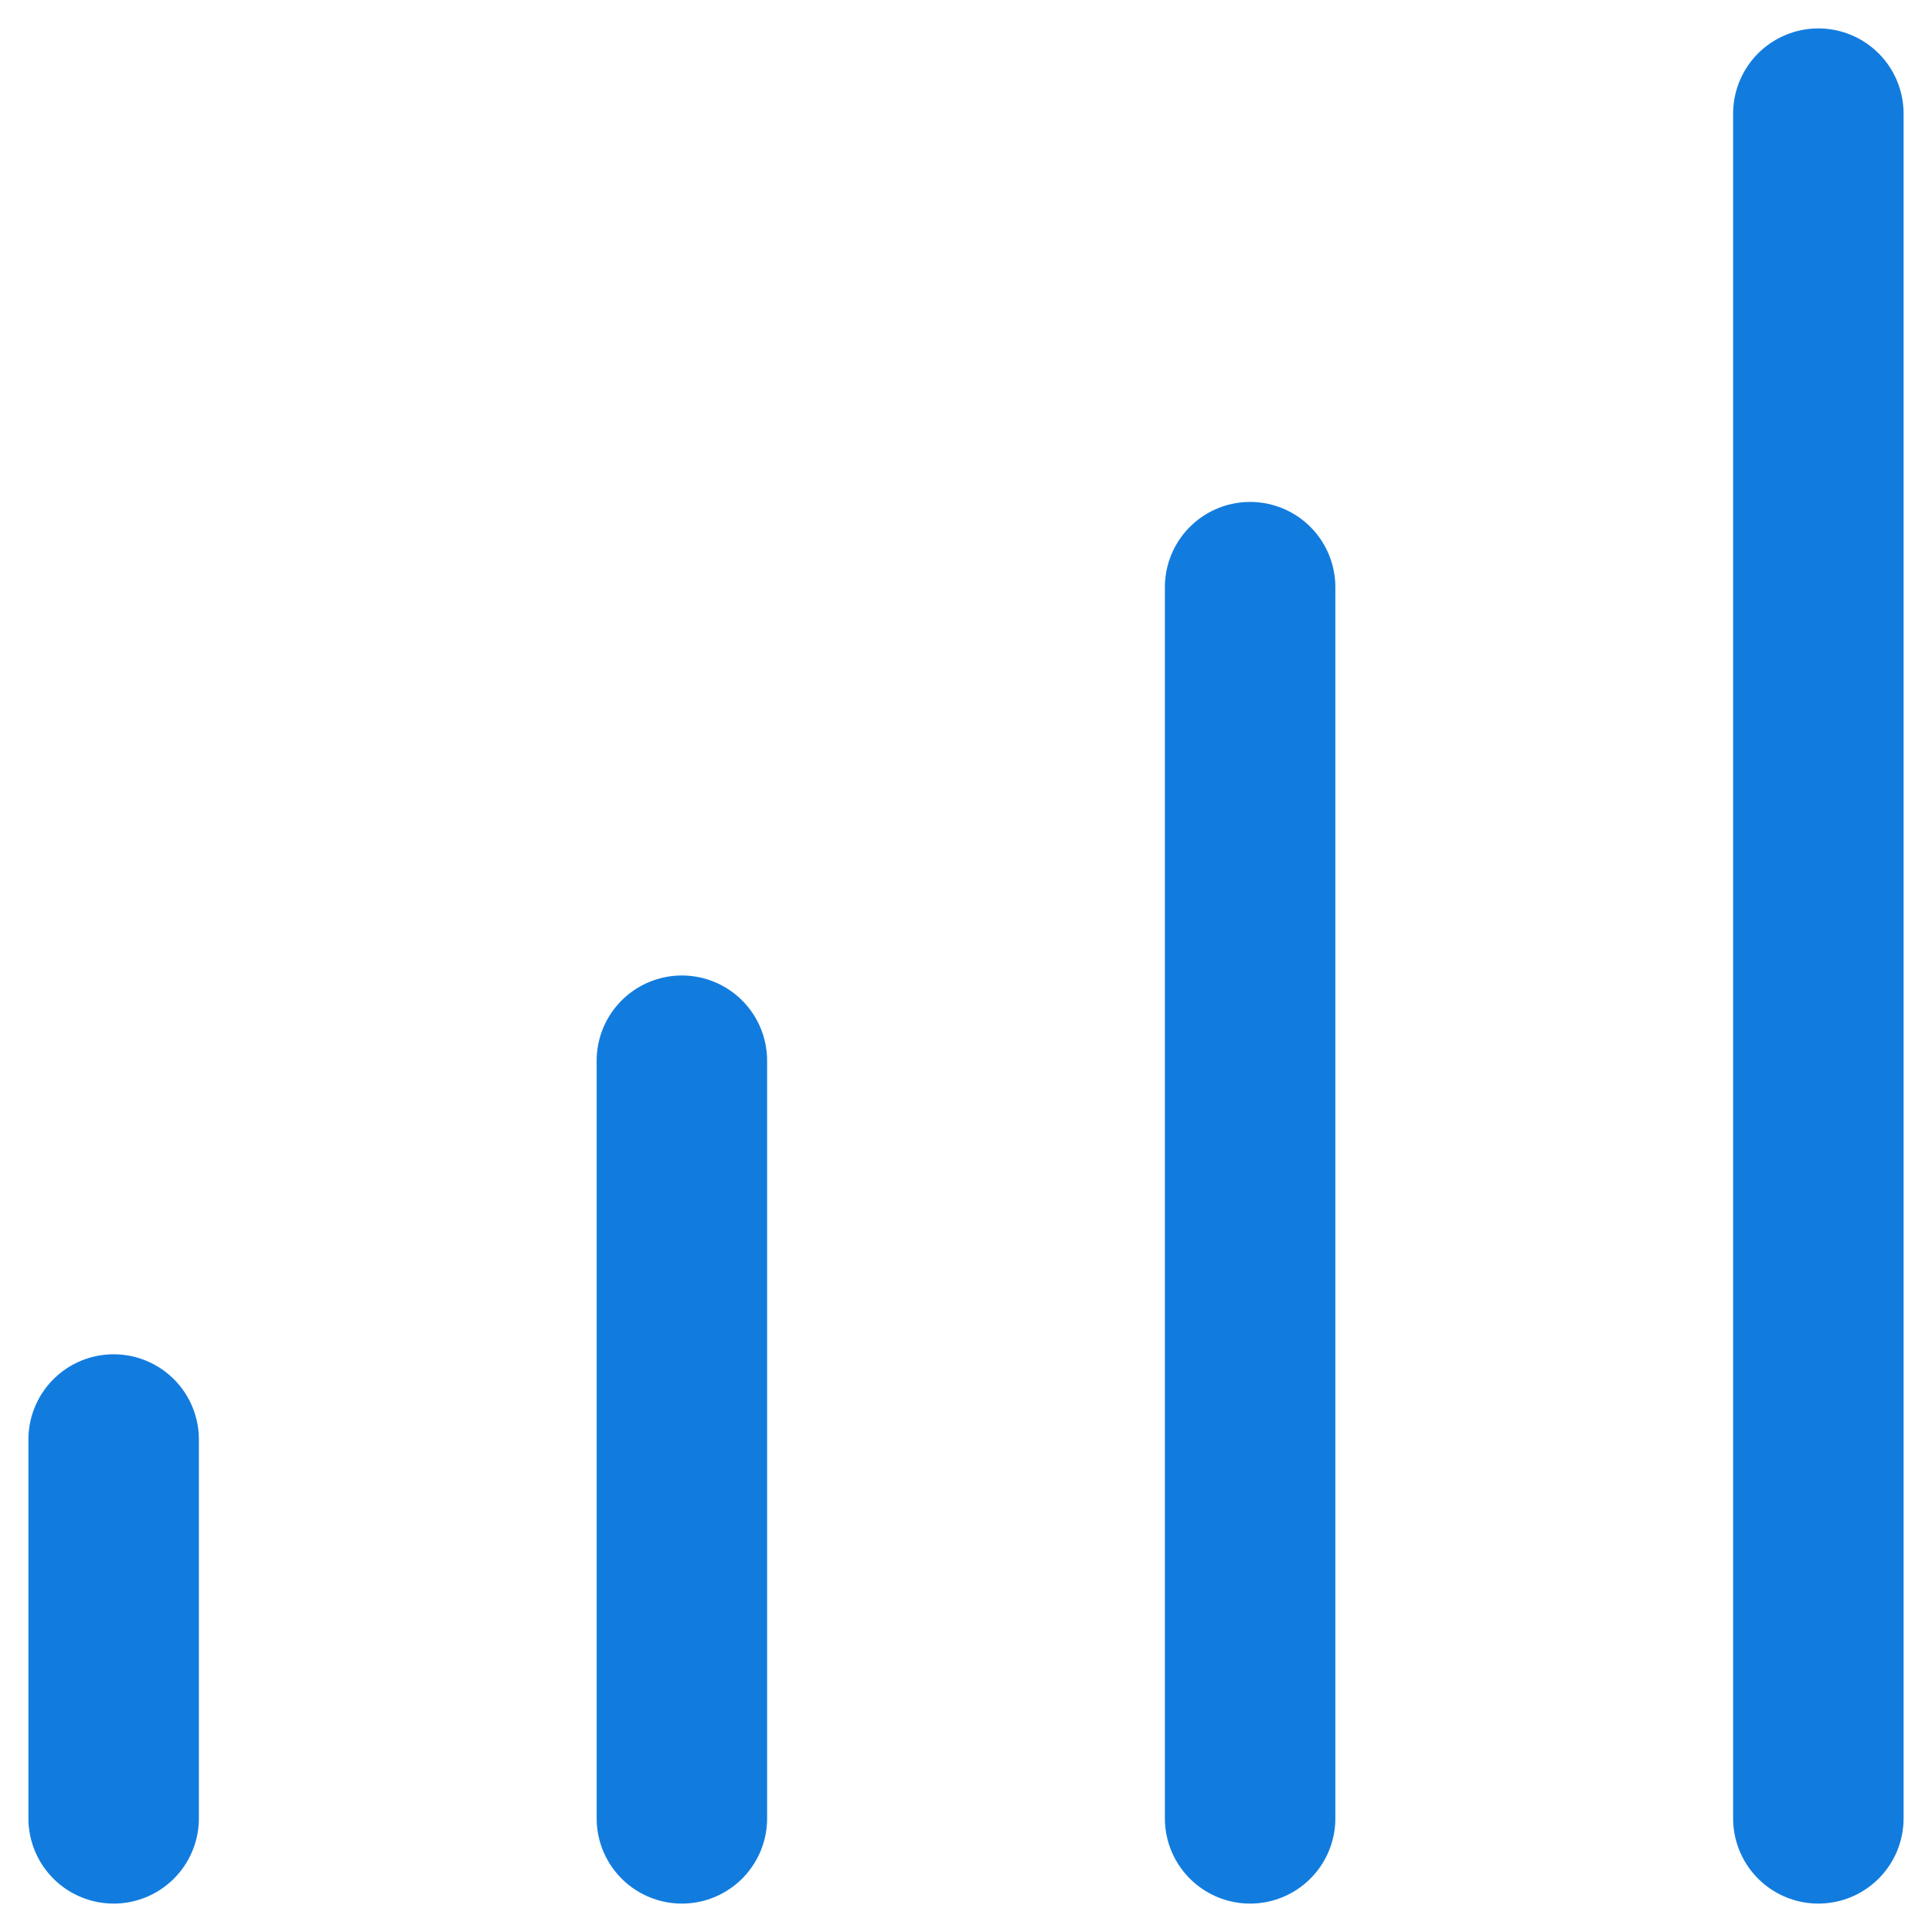 <svg width="34" height="34" viewBox="0 0 34 34" fill="none" xmlns="http://www.w3.org/2000/svg">
<path d="M2 25.333V32M22 10.333V32M12 18.667V32M32 2V32" stroke="#127CDE" stroke-width="3" stroke-linecap="round" stroke-linejoin="round"/>
</svg>

